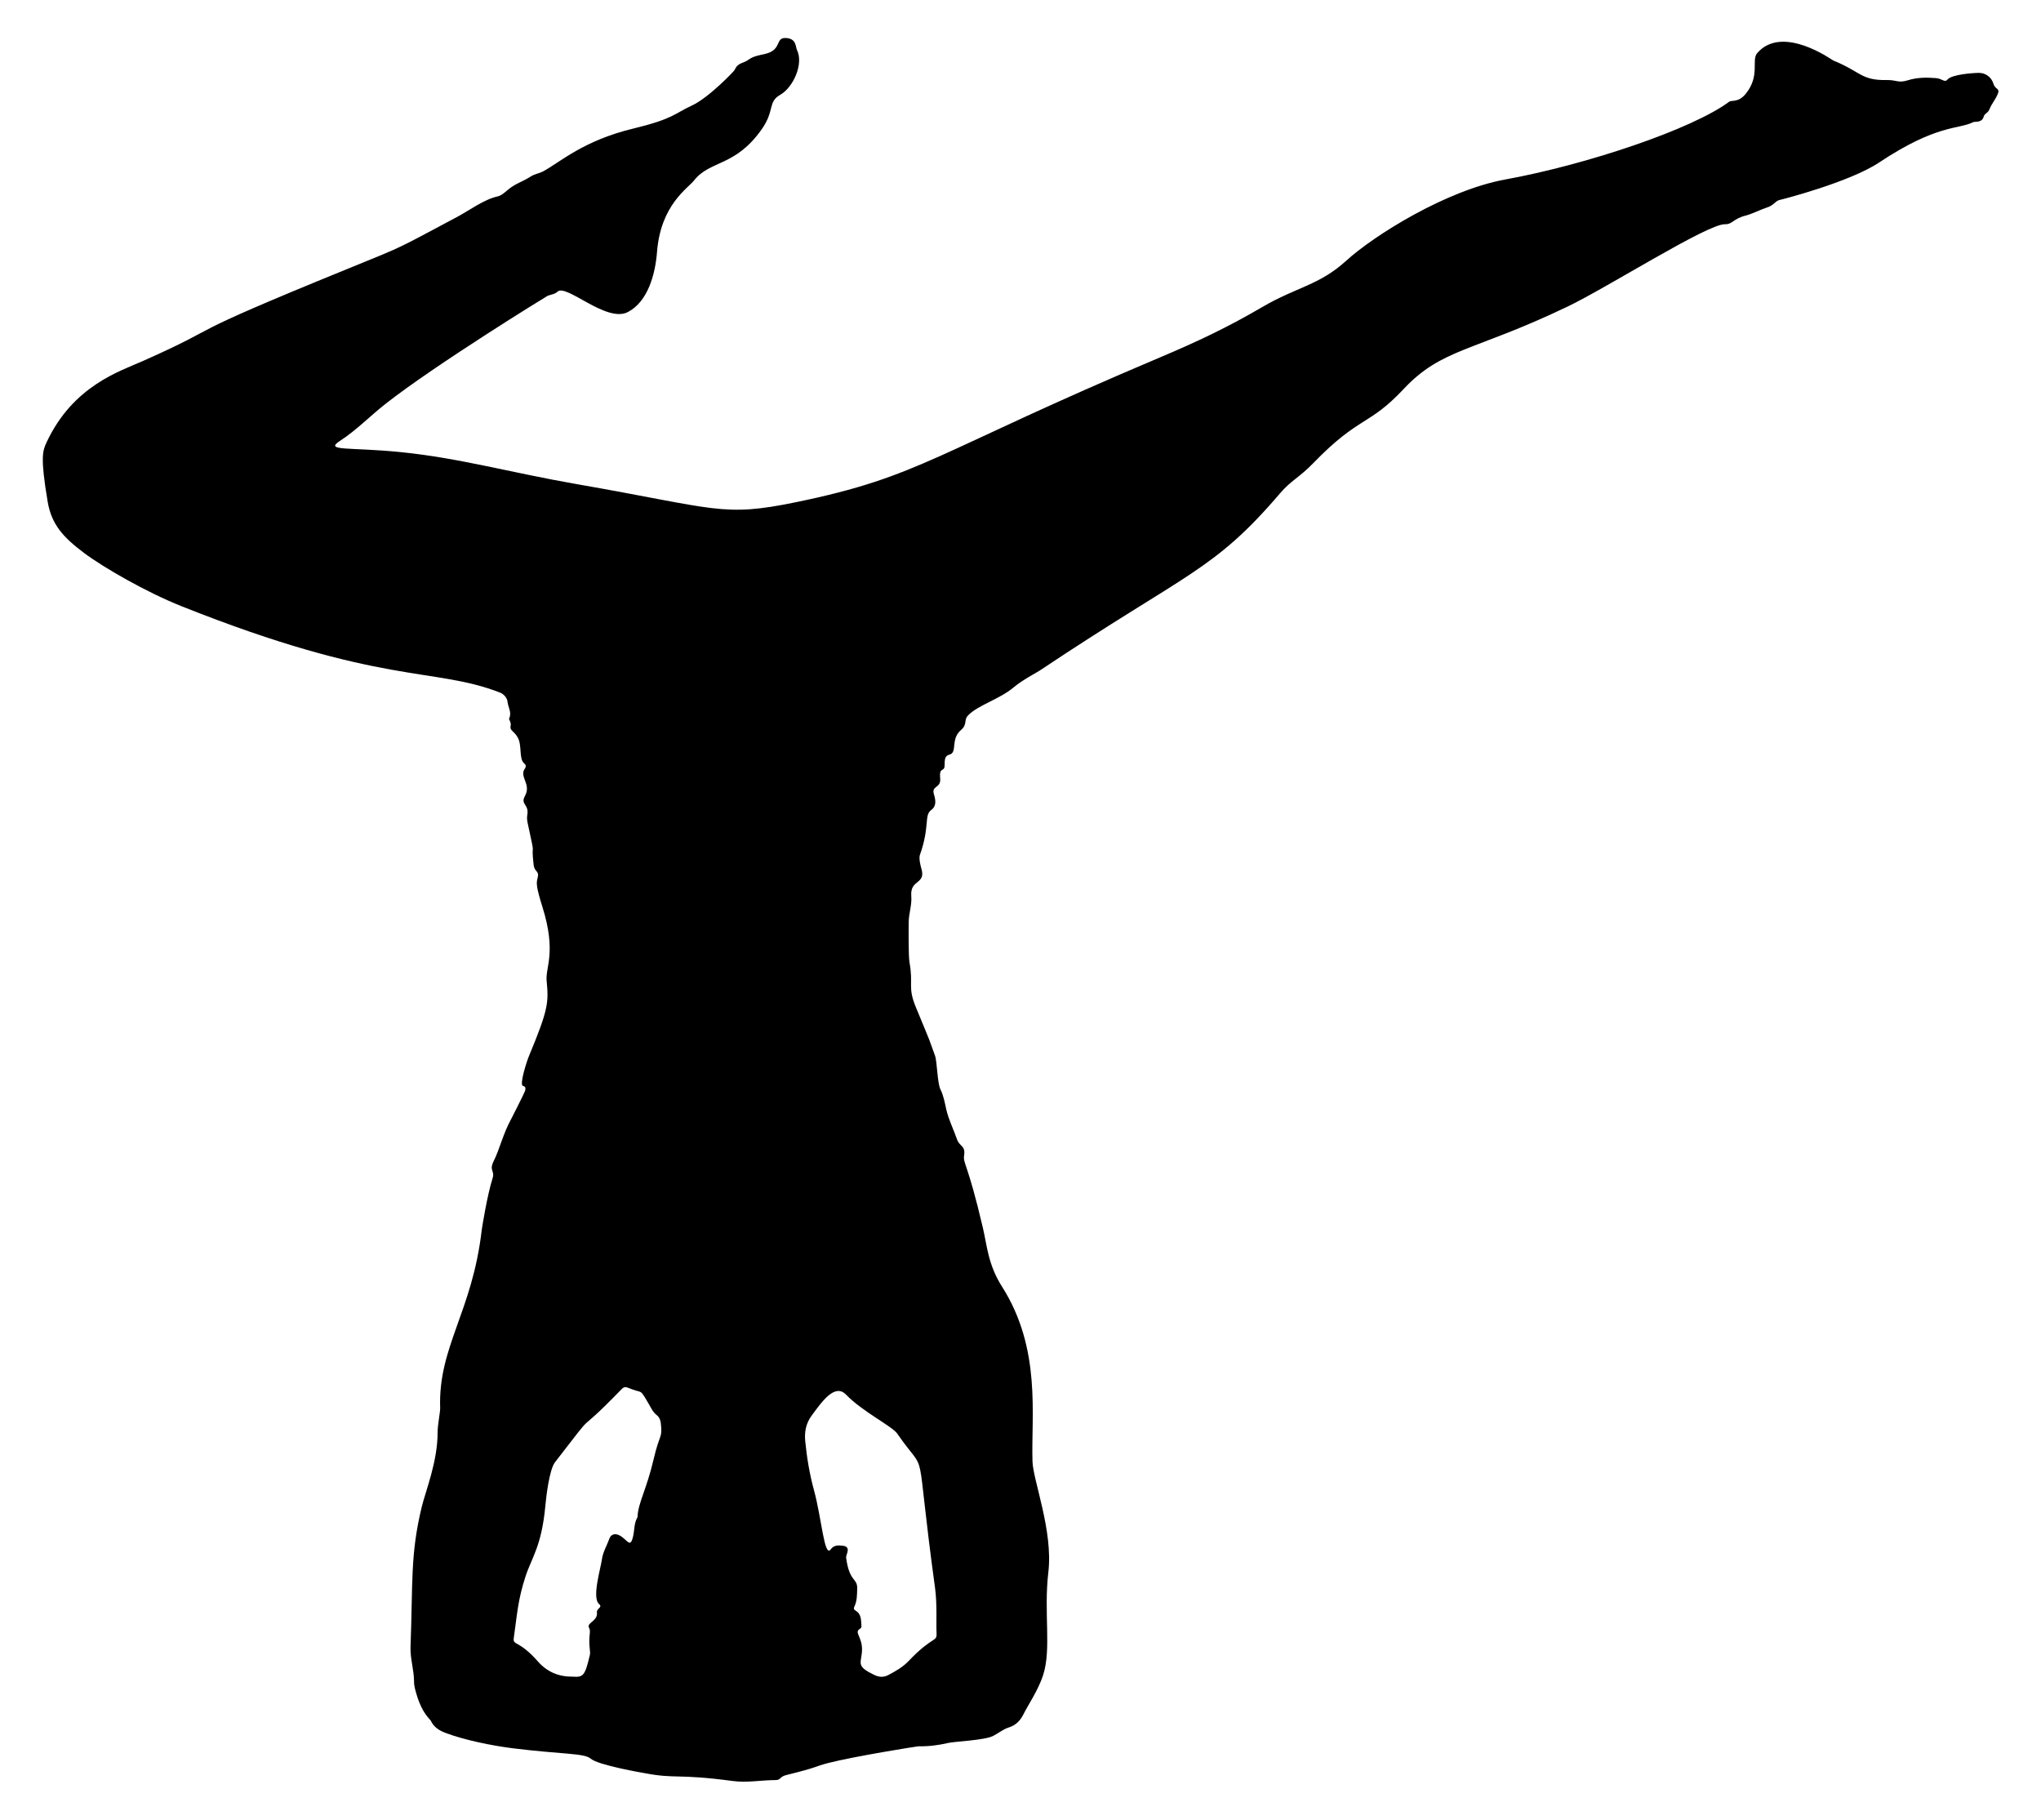 <?xml version="1.0" encoding="UTF-8"?>
<!DOCTYPE svg  PUBLIC '-//W3C//DTD SVG 1.1//EN'  'http://www.w3.org/Graphics/SVG/1.1/DTD/svg11.dtd'>
<svg enable-background="new 0 0 1873.081 1669.76" version="1.1" viewBox="0 0 1873.1 1669.8" xml:space="preserve" xmlns="http://www.w3.org/2000/svg">
<path d="m1829.5 76.933c-1.832-6.078-7.249-10.15-13.518-10.057-6.147 0.091-24.922 1.497-28.732 6.136-2.563 3.12-4.67-0.896-10.746-1.365-8.55-0.661-17.011-0.627-25.329 1.94-9.49 2.929-10.021-0.319-19.838-0.149-23.434 0.407-23.398-7.576-48.929-17.946-1.013-0.412-46.733-33.563-69.808-6.711-5.488 6.386 2.956 20.691-10.407 37.2-6.924 8.555-12.891 5.576-15.369 7.423-33.404 24.907-129.9 57.533-205.4 71.306-54.528 9.946-120.61 51.47-145.93 74.51-24.919 22.668-45.359 24.002-76.943 42.46-32.457 18.968-59.74 31.801-93.775 46.181-207.98 87.877-219.17 109.28-334.25 132.95-67.927 13.976-72.264 5.894-201.2-16.565-60.699-10.574-107.84-23.992-161.64-29.386-46.969-4.71-70.418-0.715-55.796-10.217 15.298-9.939 27.739-22.926 41.949-34.081 45.83-35.978 147.62-98.608 148.62-99.044 2.971-1.294 6.72-1.476 9.111-3.821 7.939-7.791 44.95 28.919 64.631 18.651 18.372-9.585 25.179-34.617 26.773-55.193 3.345-43.158 28.297-58.318 33.988-65.581 14.658-18.708 37.793-12.329 62.178-47.075 11.988-17.083 5.325-24.862 16.855-31.468 12.162-6.969 21.717-28.572 15.364-41.306-1.272-2.549-0.357-9.609-8.759-10.729-12.267-1.634-3.748 10.827-20.892 14.607-5.136 1.132-10.362 1.942-14.772 5.177-5.18 3.799-9.596 2.349-12.684 9.315 0.437 0.208-23.576 25.5-39.148 32.67-16.156 7.439-16.895 12.256-54.143 21.261-45.709 11.051-66.686 30.638-82.414 39.16-3.626 1.964-7.791 2.418-11.191 4.593-8.719 5.576-14.015 6.32-21.477 12.569-2.768 2.318-5.776 5.109-9.089 5.848-12.819 2.859-25.894 12.823-37.465 18.966-57.02 30.275-45.579 25.244-99.262 47.104-165.22 67.281-107.62 48.741-188.23 84.695-21.827 9.736-64.739 22.875-89.082 74.906-3.652 7.807-5.893 13.681 1.01 54.6 3.595 21.309 14.934 33.046 33.195 46.798 17.88 13.465 57.341 36.145 89.483 48.954 183.81 73.253 231.19 55.508 292.36 79.277 3.729 1.449 6.609 4.938 6.984 8.545 0.524 5.039 4.158 9.877 1.449 15.248-0.254 0.504 0.395 1.503 0.702 2.241 0.555 1.334 1.044 2.719 0.727 4.141-1.152 5.184 3.124 4.687 6.665 11.411 3.921 7.445 0.661 19.481 5.923 23.597 1.402 1.097 1.681 2.804 0.552 4.374-5.742 7.983 6.183 14.134-0.101 25.479-4.317 7.793 4.048 7.414 2.206 17.288-0.583 3.123 0.015 5.978 0.675 8.991 7.606 34.68 2.436 12.469 5.127 36.582 0.845 7.576 5.707 5.009 3.523 12.851-1.218 4.373-0.838 8.664 4.586 26.003 13.05 41.718 2.663 55.133 3.835 67.664 1.834 19.614 1.938 25.694-16.136 68.917-2.057 4.92-9.106 26.606-5.585 27.568 2.775 0.758 2.433 2.434 1.936 4.621-0.302 1.327-12.198 24.805-12.607 25.542-7.515 13.536-10.719 27.941-16.116 38.704-4.605 9.182 1.182 8.843-1.062 15.846-4.901 15.295-9.758 45.568-9.996 47.629-8.715 75.354-40.069 107.1-38.135 163.33 0.127 3.699-2.354 15.228-2.345 22.351 0.034 26.873-11.114 53.904-14.659 68.7-10.501 43.83-7.969 68.293-10.188 128.02-0.403 10.851 3.241 21.279 3.23 32.066-4e-3 4.271 1.335 8.361 2.57 12.479 5.006 16.694 12.181 21.944 12.766 23.216 2.65 5.762 7.656 8.999 13.165 11.095 17.412 6.626 42.978 11.865 62.167 14.25 44.978 5.591 65.527 4.367 71.367 9.474 7.035 6.152 48.609 13.165 49.61 13.355 29.147 5.535 28.655 0.249 81.03 7.214 13.024 1.732 25.956-0.851 38.944-0.866 5.414-7e-3 3.399-3.005 10.17-4.666 29.902-7.336 25.252-7.626 38.03-10.929 23.785-6.147 82.111-15.454 83.111-15.43 9.171 0.22 18.183-0.918 27.099-3.015 6.032-1.418 33.133-2.394 41.248-6.396 4.918-2.426 9.15-6.174 14.419-7.807 6.503-2.016 10.725-6.313 13.618-12.232 3.834-7.846 13.553-22.027 17.996-35.82 7.826-24.295 0.403-56.97 4.811-94.542 4.438-37.822-14.005-84.091-14.557-101.47-1.338-42.115 8.45-103.28-27.977-160.5-12.811-20.126-13.741-37.69-17.574-54.076-13.949-59.619-18.331-58.711-17.194-66.319 1.38-9.229-4.157-7.86-6.538-14.782-3.158-9.182-7.65-17.818-9.842-27.449-1.394-6.125-2.422-12.477-5.359-18.374-2.898-5.819-2.991-25.596-5.031-31.115-6.99-18.915-1.116-4.709-17.476-44.154-7.856-18.94-2.118-20.59-5.896-41.291-1.087-5.96-0.745-34.641-0.714-37.105 0.101-7.939 3.026-15.631 2.361-23.581-1.342-16.042 14.019-10.331 9.111-25.887-0.316-1-2.387-8.682-1.214-11.958 9.326-26.057 3.66-36.352 10.383-41.237 4.964-3.606 4.154-8.994 2.509-14.452-2.51-8.329 6.673-5.151 5.738-14.727-1.066-10.915 3.803-5.18 4.052-11.578 0.189-4.833-0.33-8.861 4.473-10.092 7.591-1.945 0.714-14.122 10.501-22.499 6.406-5.483 2.122-8.938 6.823-13.739 8.934-9.124 28.719-14.713 41.215-25.202 8.865-7.441 20.975-13.48 24.476-15.818 135.29-90.337 159-90.733 220.29-162.43 10.338-12.093 17.62-14.401 30.56-27.765 42.33-43.715 50.682-33.628 82.936-68.011 35.145-37.465 63.495-34.047 150.32-75.592 36.918-17.666 128.55-76.067 144.55-75.625 7.068 0.195 7.298-5.037 19.345-8.038 5.244-1.306 14.442-5.83 18.122-6.924 8.374-2.488 8.33-6.758 13.709-7.558 1-0.149 63.173-16.07 90.238-34.086 53.295-35.475 73.025-30.233 86.52-37.101 1.289-0.656 7.913 0.798 9.494-4.883 0.971-3.491 3.83-3.01 5.436-7.13 1.875-4.809 5.146-8.12 7.545-13.888 2.233-5.37-2.311-3.79-3.943-9.209zm-1229.7 1262.3c-6.246 26.861-14.135 39.957-14.662 52.027-0.018 0.402-0.03 0.859-0.22 1.191-2.999 5.231-2.597 11.221-3.803 16.85-2.676 12.491-5.377 3.131-12.832-0.547-4.207-2.076-7.726-0.572-9.008 3.055-2.23 6.308-5.955 12.355-6.835 18.813-1.235 9.063-9.428 35.477-2.636 41.303 3.637 3.119-2.505 3.837-1.996 7.723 1.036 7.906-9.822 9.417-7.223 14.032 2.087 3.705-0.757 6.825 0.668 19.588 0.205 1.834 0.47 3.692 0.073 5.379-4.507 19.16-5.951 20.519-15.771 19.878-12.669 0.169-23.339-4.266-31.788-13.835-17.863-20.233-23.296-14.437-22.257-21.71 3.225-22.598 3.729-34.59 10.666-56.087 5.666-17.56 14.865-27.751 18.322-65.217 0.694-7.521 3.485-32.97 8.897-39.983 43.547-56.419 12.963-17.445 61.388-67.28 1.706-1.756 3.463-1.871 5.5-1.026 12.982 5.387 10.79 1.199 15.96 9.537 4.94 7.967 6.354 12.405 10.409 15.56 2.311 1.798 3.48 4.456 3.801 7.397 1.585 14.546-0.861 8.443-6.653 33.352zm258.33 117.92c2.019 14.753 0.906 32.443 1.376 41.365 0.456 8.649-3.242 2.137-25.798 25.808-5.237 5.496-11.838 9.19-18.495 12.727-4.317 2.294-8.575 1.948-12.833-0.105-15.618-7.53-12.731-9.779-11.489-19.726 1.838-14.714-7.853-19.138-1.691-22.601 0.912-0.513 1.504-1.519 1.401-2.563-0.506-5.143 0.178-10.808-5.287-14.031-1.791-1.057-2.059-2.116-1.164-3.949 2.484-5.086 2.32-10.656 2.533-16.11 0.402-10.268-7.255-5.901-10.17-28.763-0.34-2.665 5.239-9.928-3.163-10.847-4.105-0.449-8.064-0.659-10.973 3.363-5.872 8.117-8.305-28.59-15.36-54.305-4.038-14.72-6.509-29.696-8.012-44.886-0.862-8.708 0.691-16.513 5.893-23.569 9.331-12.657 21.239-30.011 31.638-19.154 14.654 15.3 42.307 29.01 46.854 35.626 29.54 42.977 15.107-1.765 34.74 141.72z"/>
</svg>
